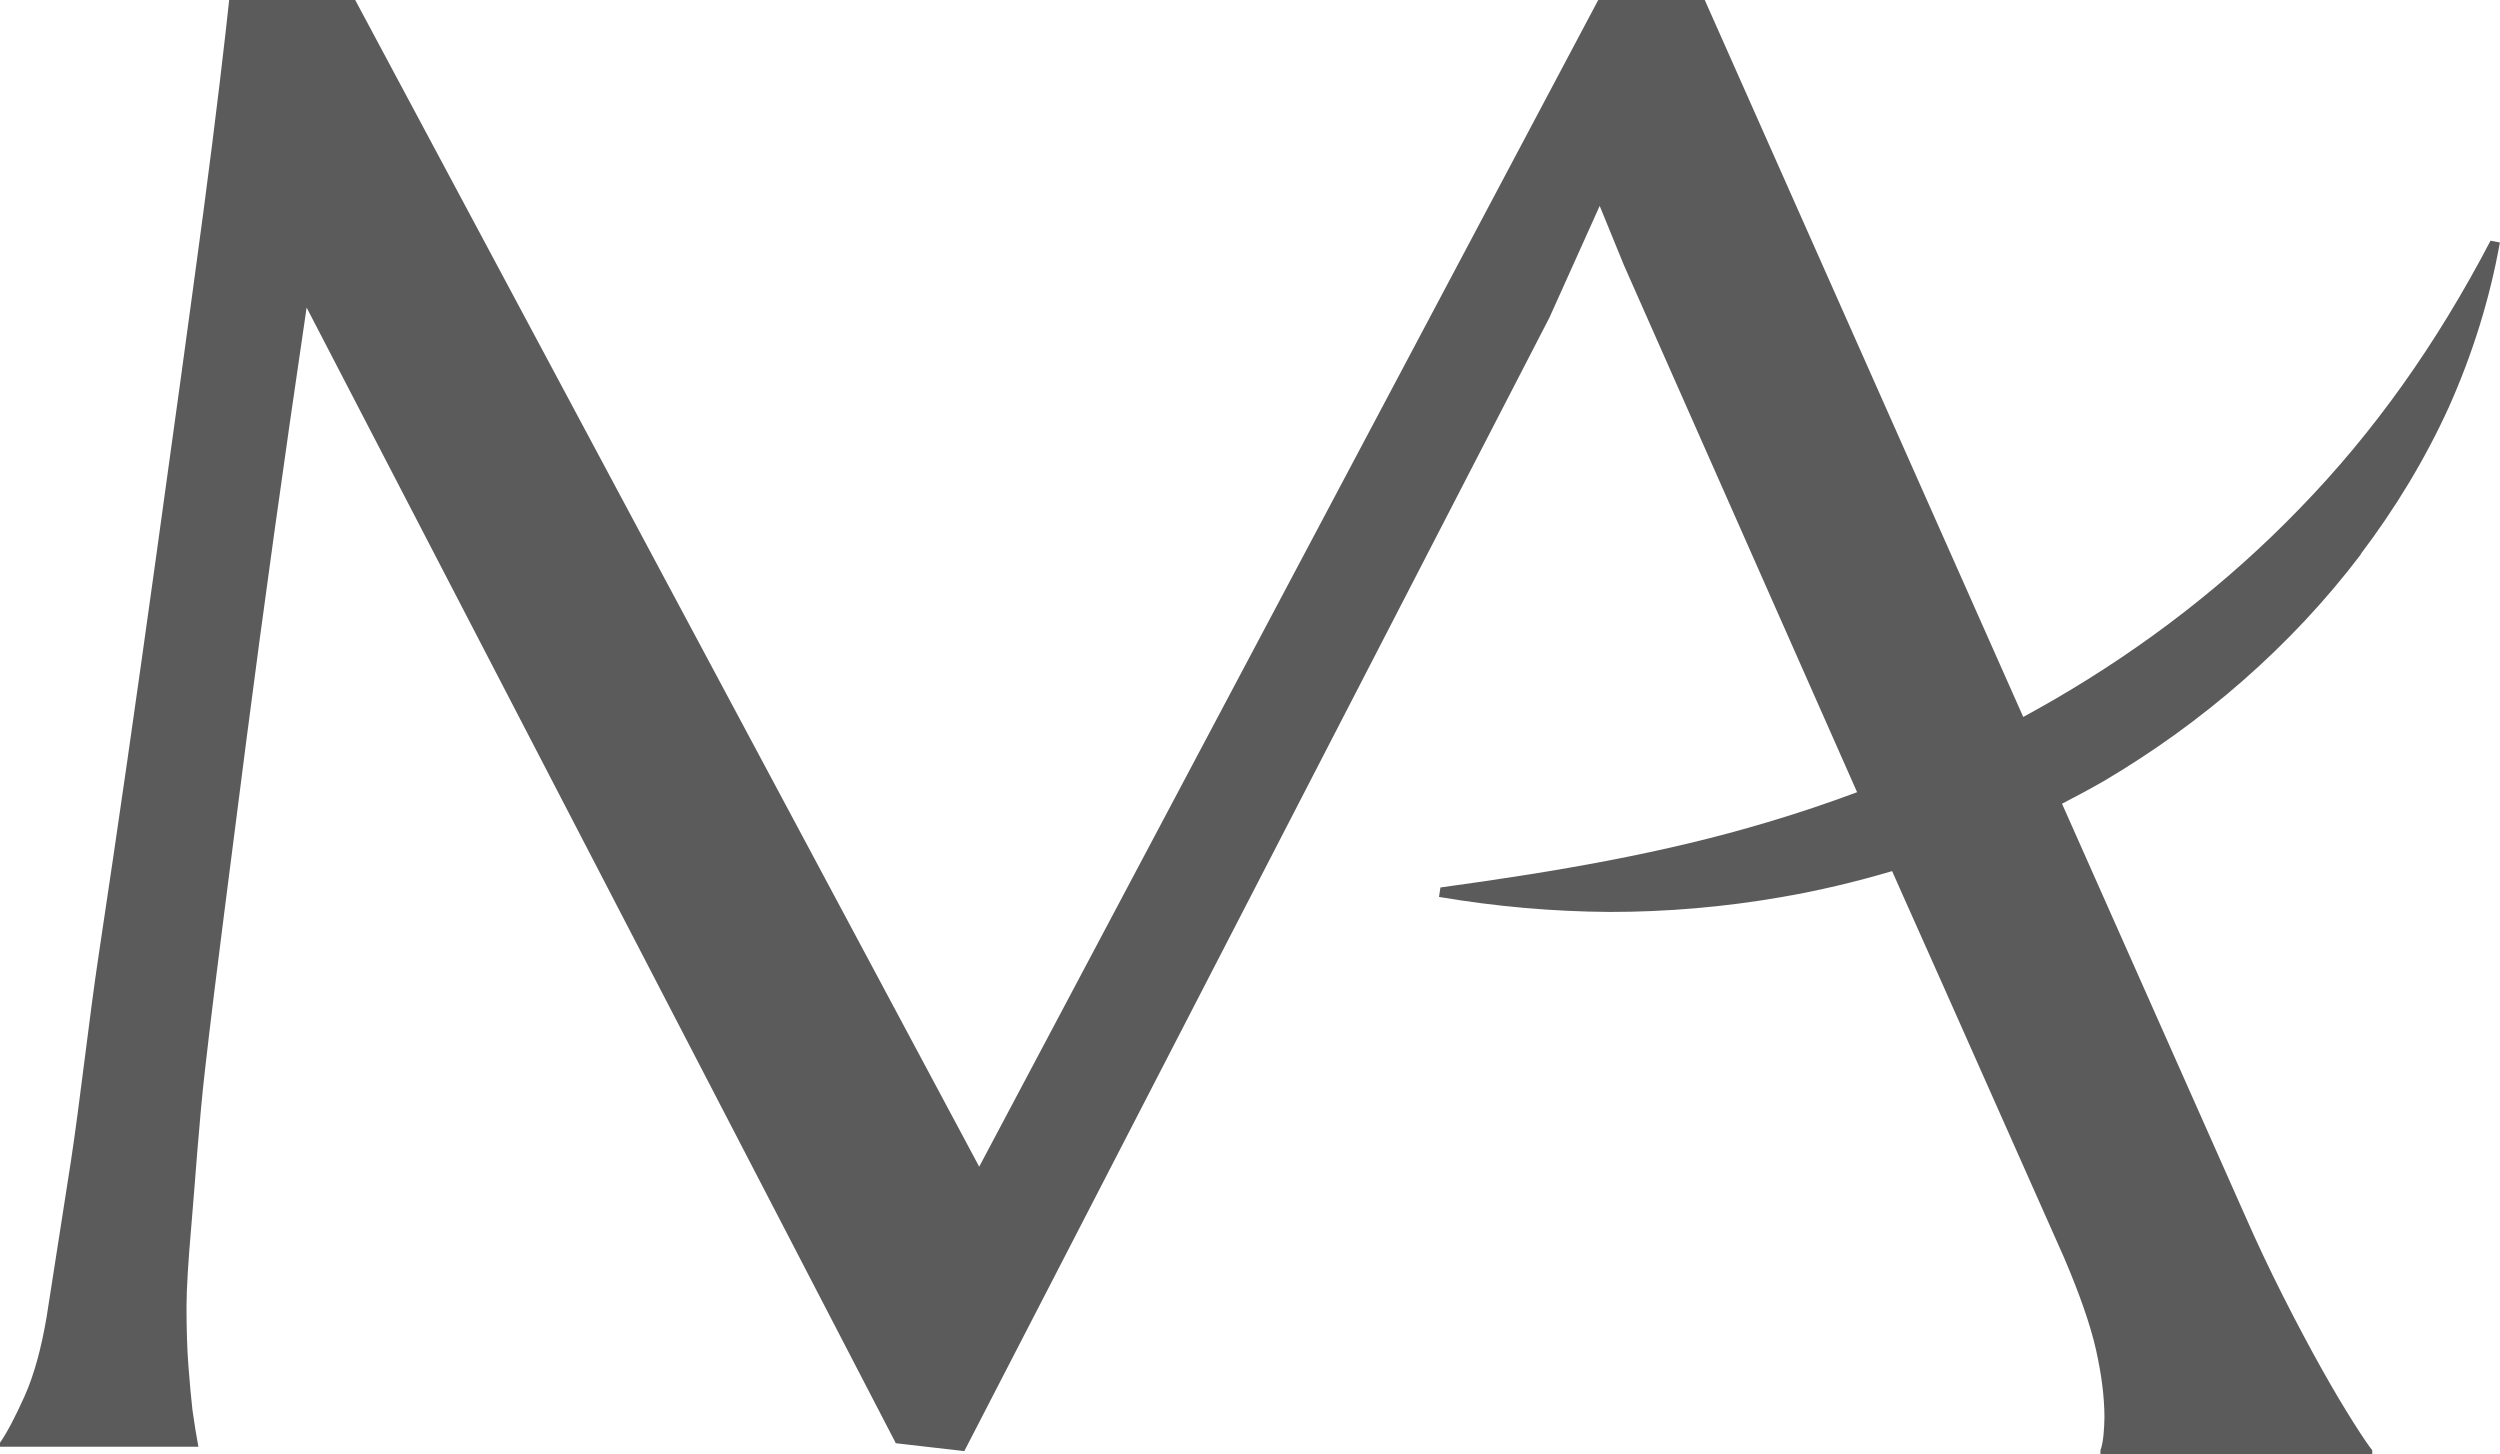 <svg xmlns="http://www.w3.org/2000/svg" id="Layer_1" data-name="Layer 1" viewBox="0 0 206.29 120"><defs><style>      .cls-1 {        fill: #5b5b5b;      }    </style></defs><path class="cls-1" d="m194.79,45.73c2.86-3.78,5.34-7.86,7.3-12.18,1.93-4.33,3.36-8.88,4.19-13.54l-.77-.15c-4.5,8.61-9.65,15.82-15.7,22.05-6.01,6.23-12.81,11.45-20.19,15.75-.88.51-1.77,1.01-2.67,1.5L140.67,0h-1.02,0S131.88,0,131.88,0l-51.08,96.27L29.31,0h-10.4c-.16,1.53-.42,3.81-.78,6.83-.36,3.03-.81,6.59-1.35,10.68-.55,4.09-1.16,8.61-1.84,13.55-.68,4.94-1.39,10.07-2.13,15.39-.74,5.32-1.5,10.72-2.29,16.21-.79,5.49-1.58,10.85-2.37,16.09-.79,5.24-1.56,12.24-2.29,17.01-.74,4.78-1.41,9.07-2.01,12.89-.44,2.62-1.04,4.79-1.8,6.51-.77,1.72-1.45,3.02-2.05,3.89v.33h16.37c-.16-.87-.33-1.88-.49-3.03-.11-.98-.22-2.18-.33-3.6-.11-1.42-.16-3.06-.16-4.91,0-1.47.14-3.75.41-6.84.27-3.08.64-8.63,1.11-12.67.46-4.04,1-8.39,1.6-13.06.6-4.67,1.2-9.34,1.8-14.04,1.42-10.97,3.08-22.92,4.99-35.85l48.62,93.71,5.65.65L127.86,26.19l4.14-9.2,2.02,4.94,19.22,43.44c-2.42.9-4.88,1.73-7.38,2.47-8.46,2.54-17.34,4.07-27,5.39l-.12.78c4.65.79,9.37,1.21,14.1,1.24,4.73,0,9.46-.41,14.13-1.22,3.09-.53,6.15-1.26,9.16-2.15l.9,2.03,3.36,7.53,9.9,22.27c1.31,3.06,2.2,5.61,2.66,7.65.46,2.05.7,3.92.7,5.61,0,.44-.03.93-.08,1.47-.06.55-.14.95-.25,1.23v.33h22.43v-.33c-.27-.33-.79-1.09-1.55-2.29-.76-1.2-1.64-2.67-2.62-4.42-.98-1.75-2.03-3.72-3.15-5.93-1.12-2.21-2.2-4.49-3.23-6.84l-15.05-33.87c1.16-.6,2.32-1.22,3.45-1.87,8.17-4.82,15.48-11.15,21.21-18.71Z"></path></svg>